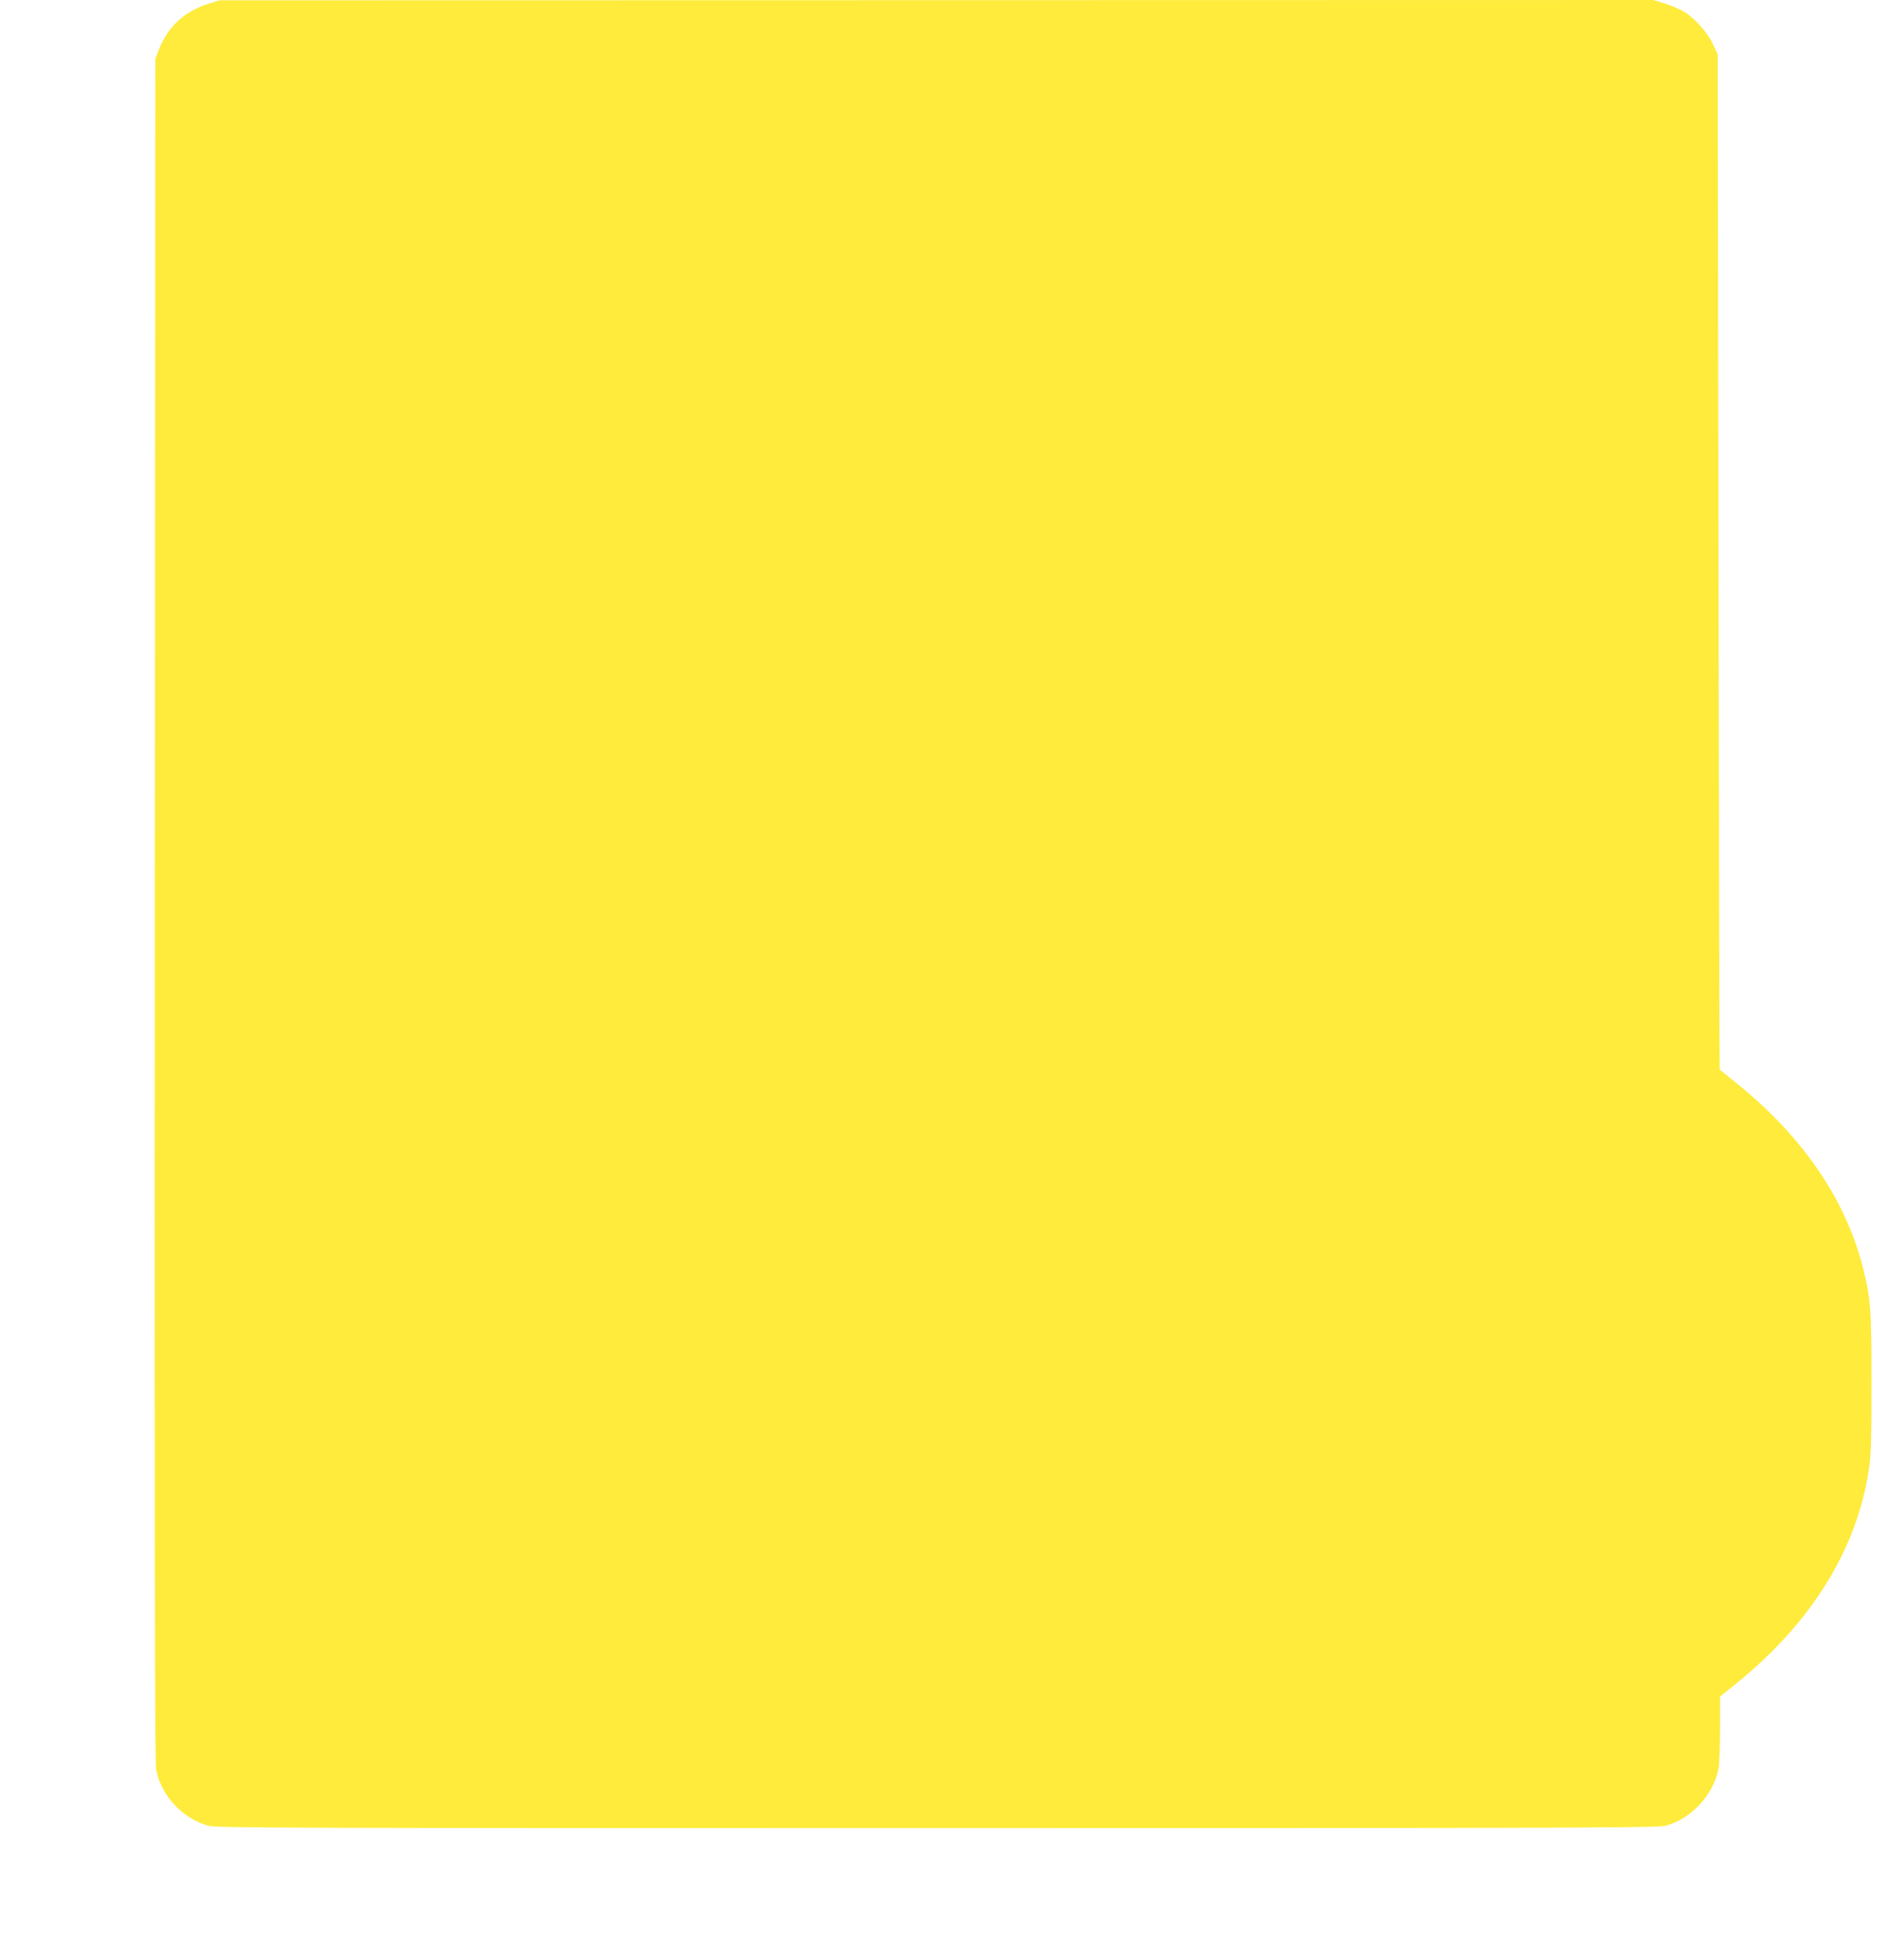 <?xml version="1.0" standalone="no"?>
<!DOCTYPE svg PUBLIC "-//W3C//DTD SVG 20010904//EN"
 "http://www.w3.org/TR/2001/REC-SVG-20010904/DTD/svg10.dtd">
<svg version="1.0" xmlns="http://www.w3.org/2000/svg"
 width="1239pt" height="1280pt" viewBox="0 0 1239 1280"
 preserveAspectRatio="xMidYMid meet">
<g transform="translate(0,1280) scale(0.1,-0.1)"
fill="#ffeb3b" stroke="none">
<path d="M1363 12776 c-160 -51 -268 -152 -327 -305 l-21 -56 -3 -5555 c-2
-4081 0 -5571 8 -5615 32 -171 168 -319 339 -369 50 -15 484 -16 4761 -16
4221 0 4712 2 4765 16 166 43 313 202 345 373 6 29 10 147 10 262 l0 208 103
83 c496 400 794 882 871 1409 13 84 16 200 16 550 0 487 -5 557 -55 755 -112
446 -390 855 -817 1201 -65 53 -119 96 -120 97 -2 0 -5 1493 -8 3316 l-5 3315
-32 68 c-36 76 -112 161 -184 208 -27 17 -84 42 -127 55 l-77 24 -4685 -1
-4685 -1 -72 -22z"/>
</g>
</svg>
